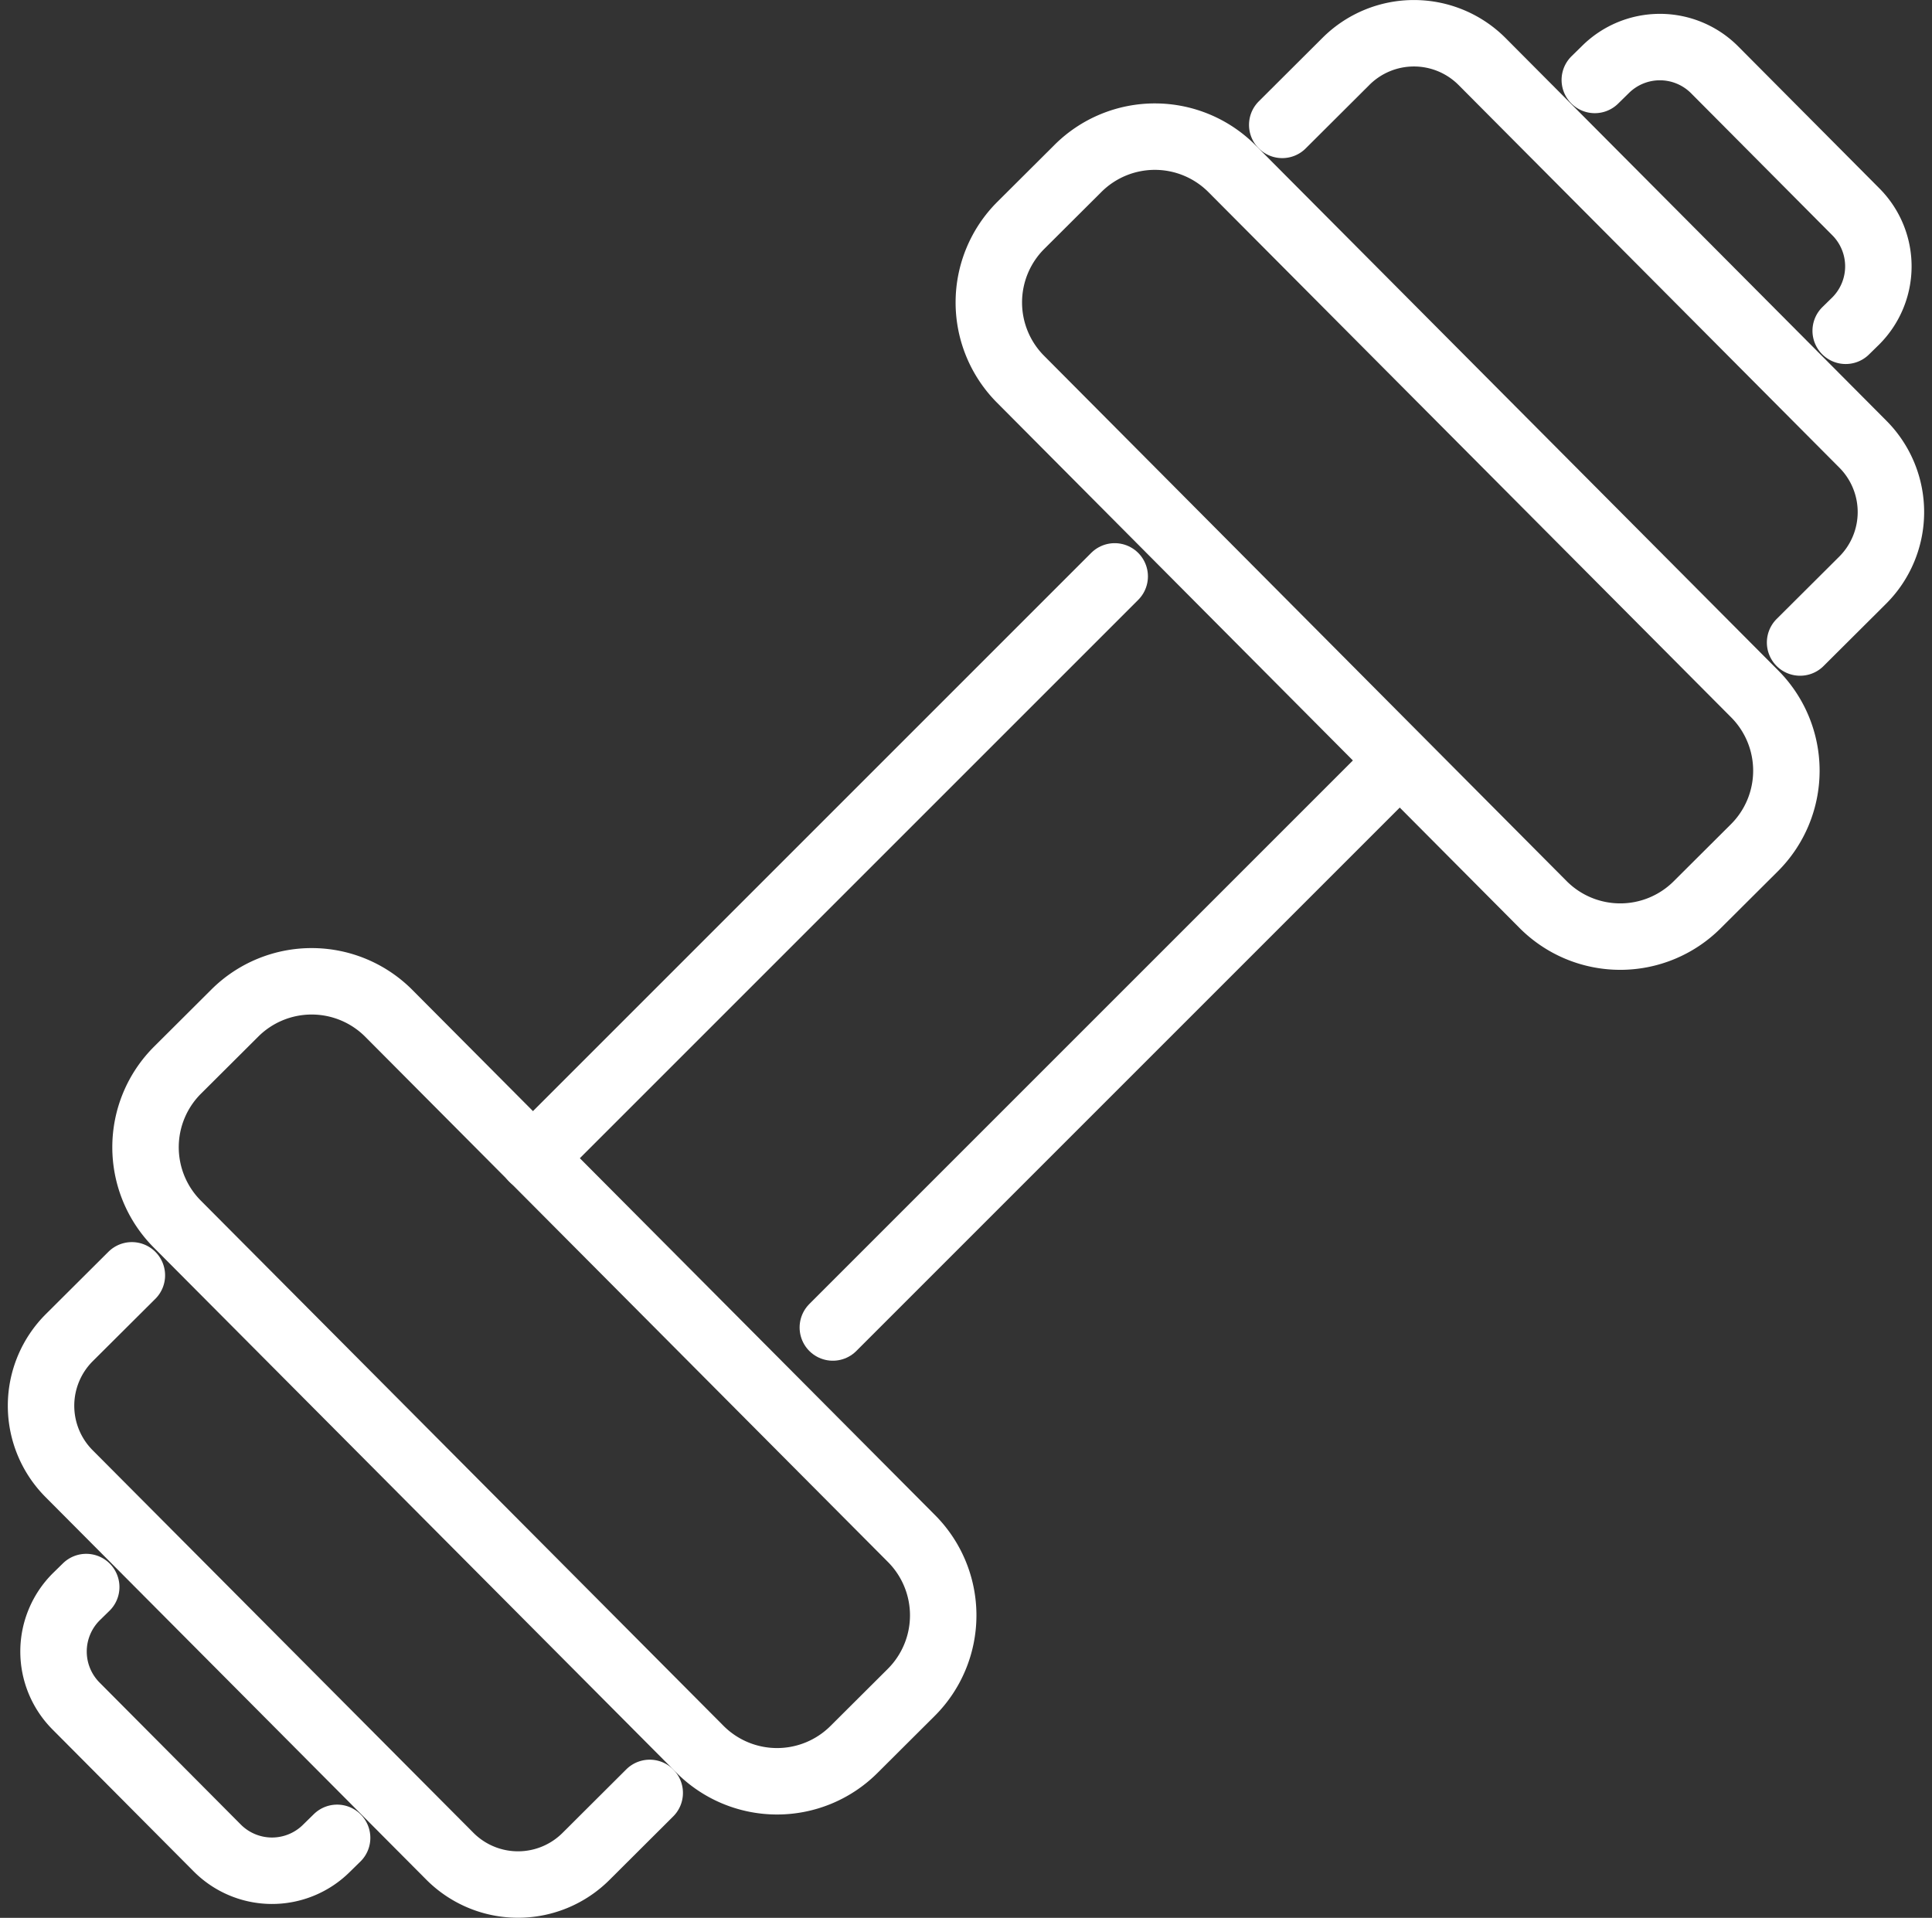 <svg xmlns="http://www.w3.org/2000/svg" width="46.519" height="46.18" viewBox="0 0 46.519 46.18">
  <rect x="0" y="0" width="46.519" height="46.18" fill="#333333" stroke="none"/>
  <g id="hansefit" transform="translate(0.066 -0.122)">
    <g id="Gruppe_47" data-name="Gruppe 47" transform="translate(0.922 0.922)">
      <path id="Pfad_87" data-name="Pfad 87" d="M34.742,136.844l-1.38,1.375a2.621,2.621,0,0,1-3.707-.008L17.069,125.564a2.621,2.621,0,0,1,.008-3.705l1.38-1.375a2.621,2.621,0,0,1,3.707.008L34.75,133.139A2.621,2.621,0,0,1,34.742,136.844Z" transform="translate(-13.79 -96.891)" fill="none" stroke="#fff" stroke-linecap="round" stroke-linejoin="round" stroke-width="1.6"/>
      <path id="Pfad_88" data-name="Pfad 88" d="M18.156,168.218l-1.535,1.53a2.317,2.317,0,0,1-3.278-.006L4.175,160.53a2.317,2.317,0,0,1,.006-3.275l1.506-1.5" transform="translate(-3.5 -125.846)" fill="none" stroke="#fff" stroke-linecap="round" stroke-linejoin="round" stroke-width="1.6"/>
      <path id="Pfad_89" data-name="Pfad 89" d="M11.859,200.009l-.254.249a1.86,1.86,0,0,1-2.632-.005l-3.4-3.418a1.86,1.86,0,0,1,.005-2.63l.24-.235" transform="translate(-4.73 -156.555)" fill="none" stroke="#fff" stroke-linecap="round" stroke-linejoin="round" stroke-width="1.6"/>
      <path id="Pfad_90" data-name="Pfad 90" d="M120.434,18.3l1.38-1.375a2.621,2.621,0,0,1,3.707.008l12.586,12.647a2.621,2.621,0,0,1-.008,3.705l-1.38,1.375a2.621,2.621,0,0,1-3.707-.008L120.427,22A2.621,2.621,0,0,1,120.434,18.3Z" transform="translate(-96.845 -13.671)" fill="none" stroke="#fff" stroke-linecap="round" stroke-linejoin="round" stroke-width="1.6"/>
      <path id="Pfad_91" data-name="Pfad 91" d="M155.641,5.707l1.535-1.53a2.317,2.317,0,0,1,3.278.006l9.168,9.213a2.317,2.317,0,0,1-.006,3.275l-1.506,1.5" transform="translate(-125.755 -3.5)" fill="none" stroke="#fff" stroke-linecap="round" stroke-linejoin="round" stroke-width="1.6"/>
      <path id="Pfad_92" data-name="Pfad 92" d="M193.956,5.991l.254-.249a1.86,1.86,0,0,1,2.632.006l3.4,3.419a1.86,1.86,0,0,1-.005,2.629l-.24.235" transform="translate(-156.544 -4.866)" fill="none" stroke="#fff" stroke-linecap="round" stroke-linejoin="round" stroke-width="1.6"/>
      <line id="Linie_6" data-name="Linie 6" x1="13.634" y2="13.634" transform="translate(19.065 17.531)" fill="none" stroke="#fff" stroke-linecap="round" stroke-linejoin="round" stroke-width="1.6"/>
      <line id="Linie_7" data-name="Linie 7" x1="14.011" y2="14.011" transform="translate(11.841 13.079)" fill="none" stroke="#fff" stroke-linecap="round" stroke-linejoin="round" stroke-width="1.6"/>
    </g>
  </g>
</svg>
